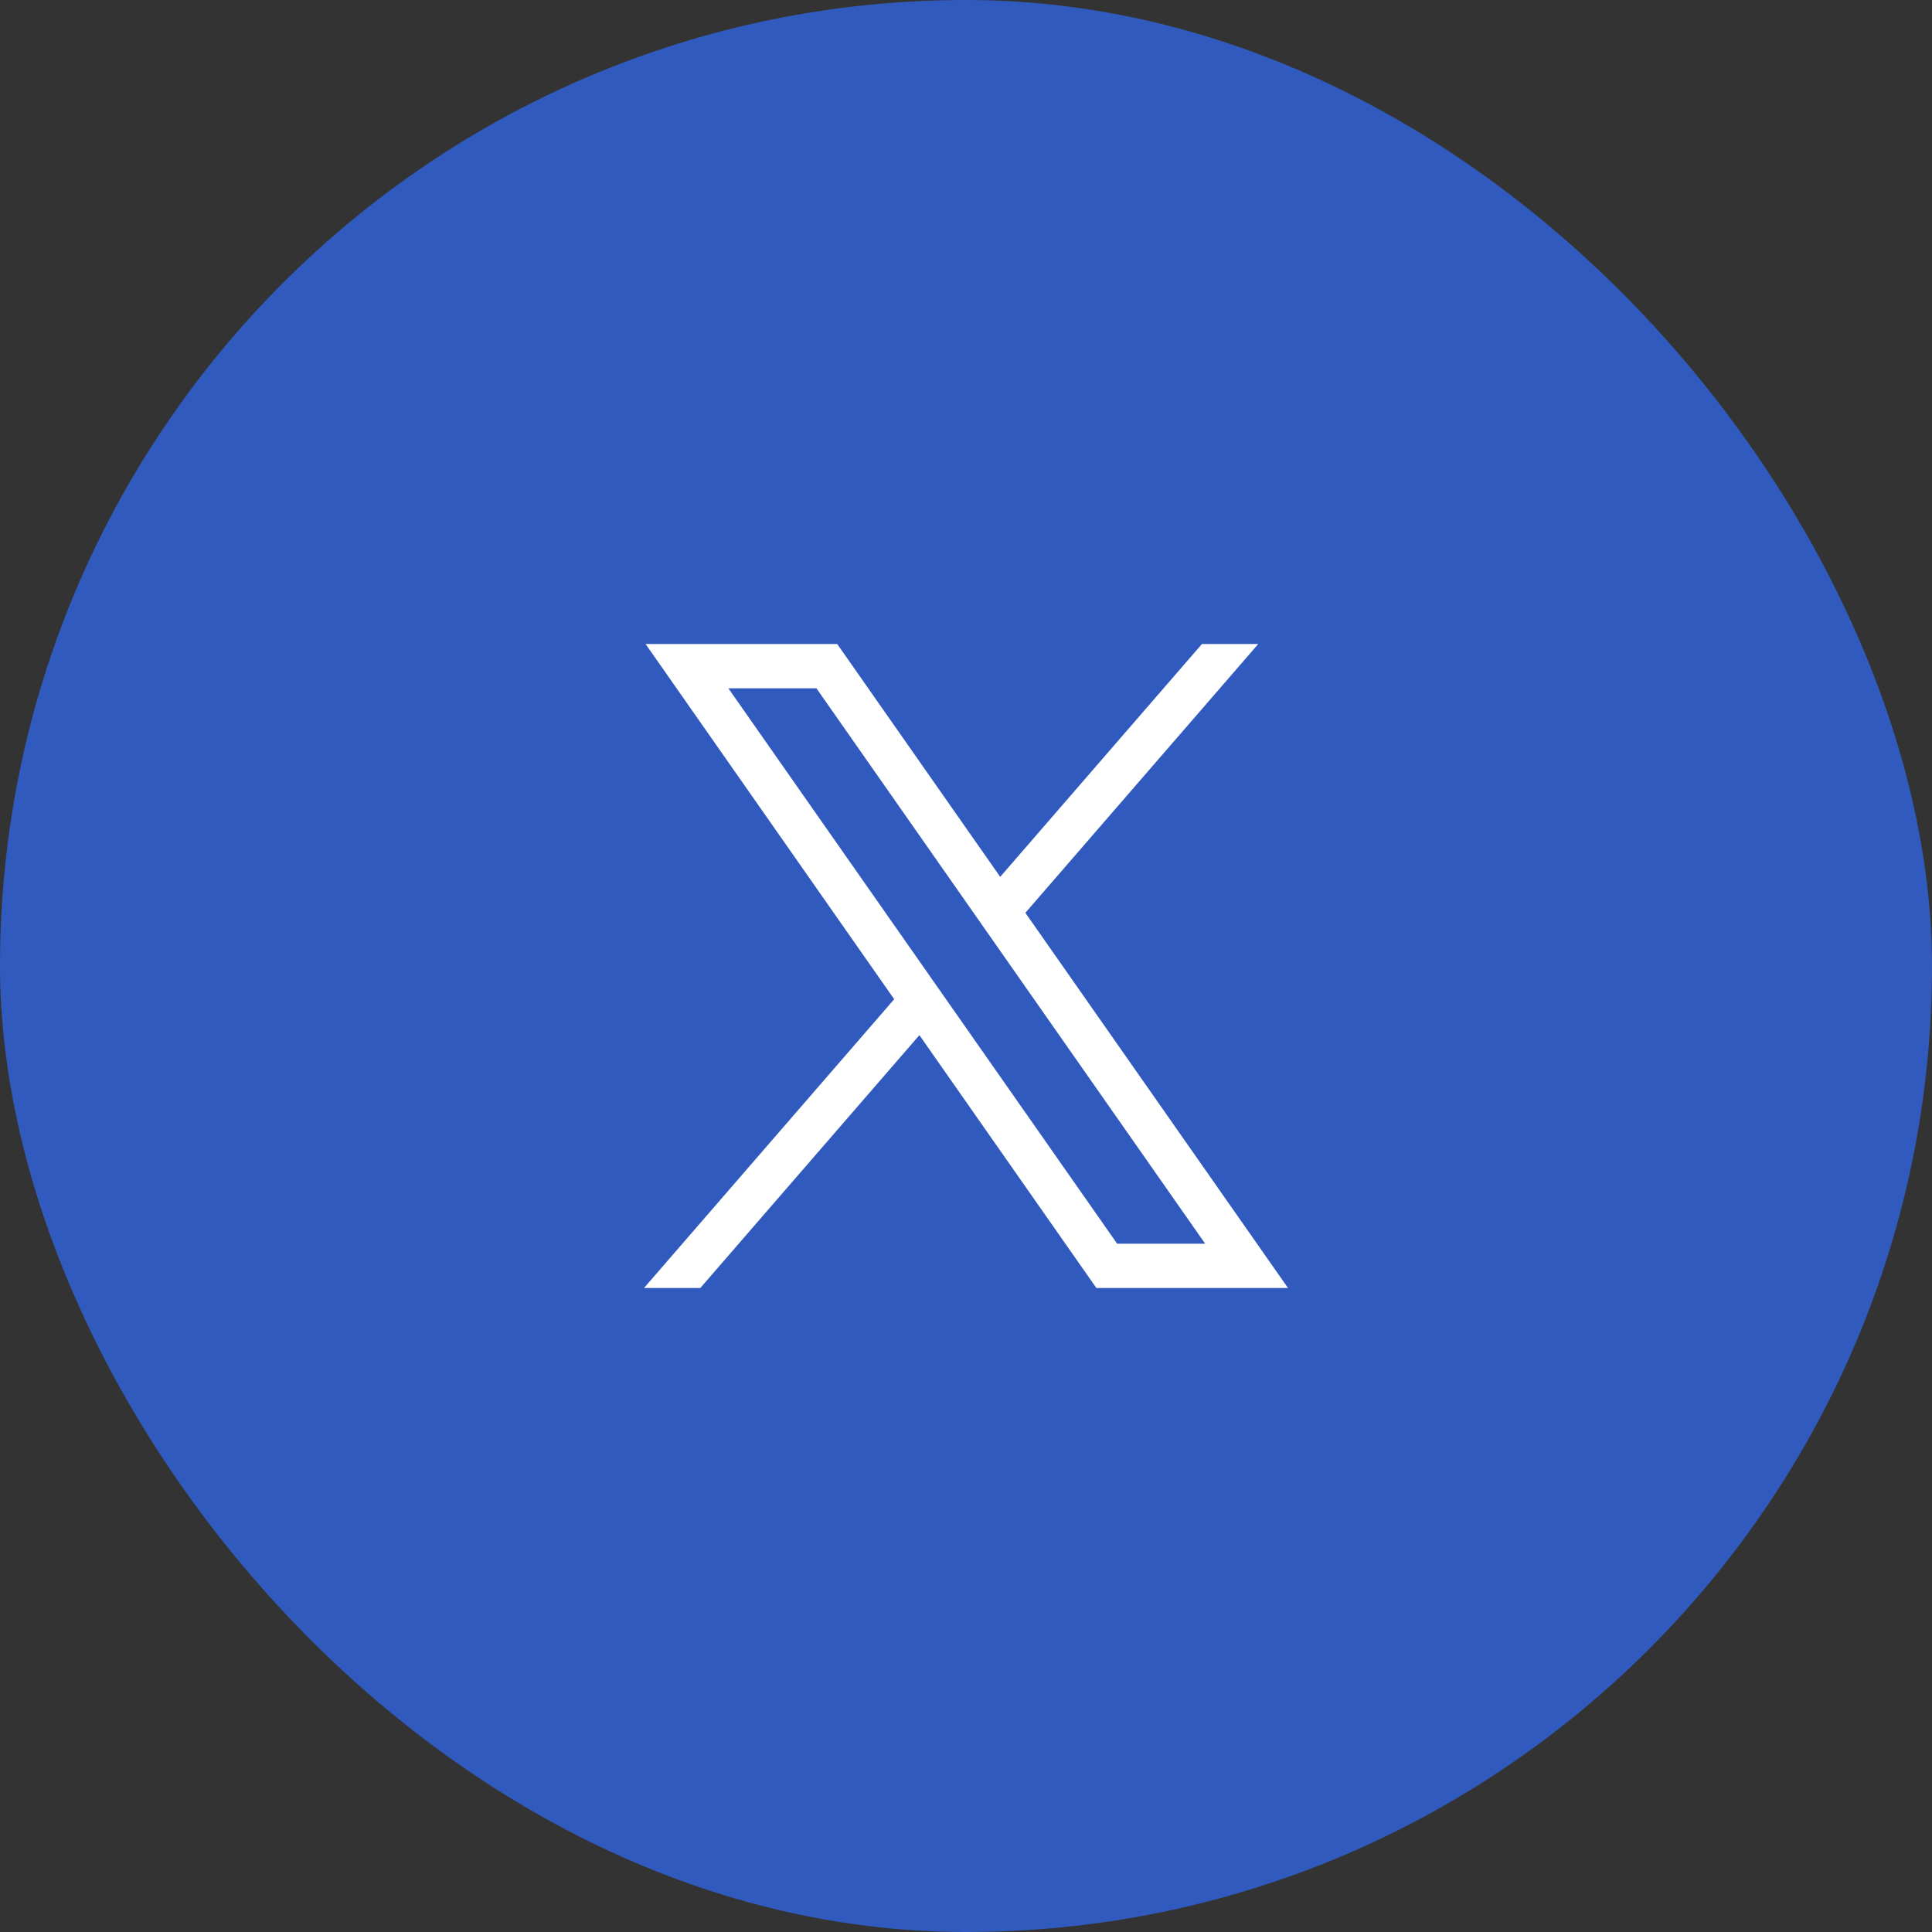 <svg width="48" height="48" viewBox="0 0 48 48" fill="none" xmlns="http://www.w3.org/2000/svg">
<rect x="0" y="0" width="48" height="48" fill="#333333" stroke="none"/>
<rect width="48" height="48" rx="24" fill="#305ABD"/>
<path d="M16.039 16L22.216 24.825L16 32H17.399L22.842 25.718L27.239 32H32L25.475 22.679L31.261 16H29.862L24.85 21.785L20.8 16H16.039ZM18.096 17.101H20.284L29.942 30.899H27.755L18.096 17.101Z" fill="white"/>
</svg>
